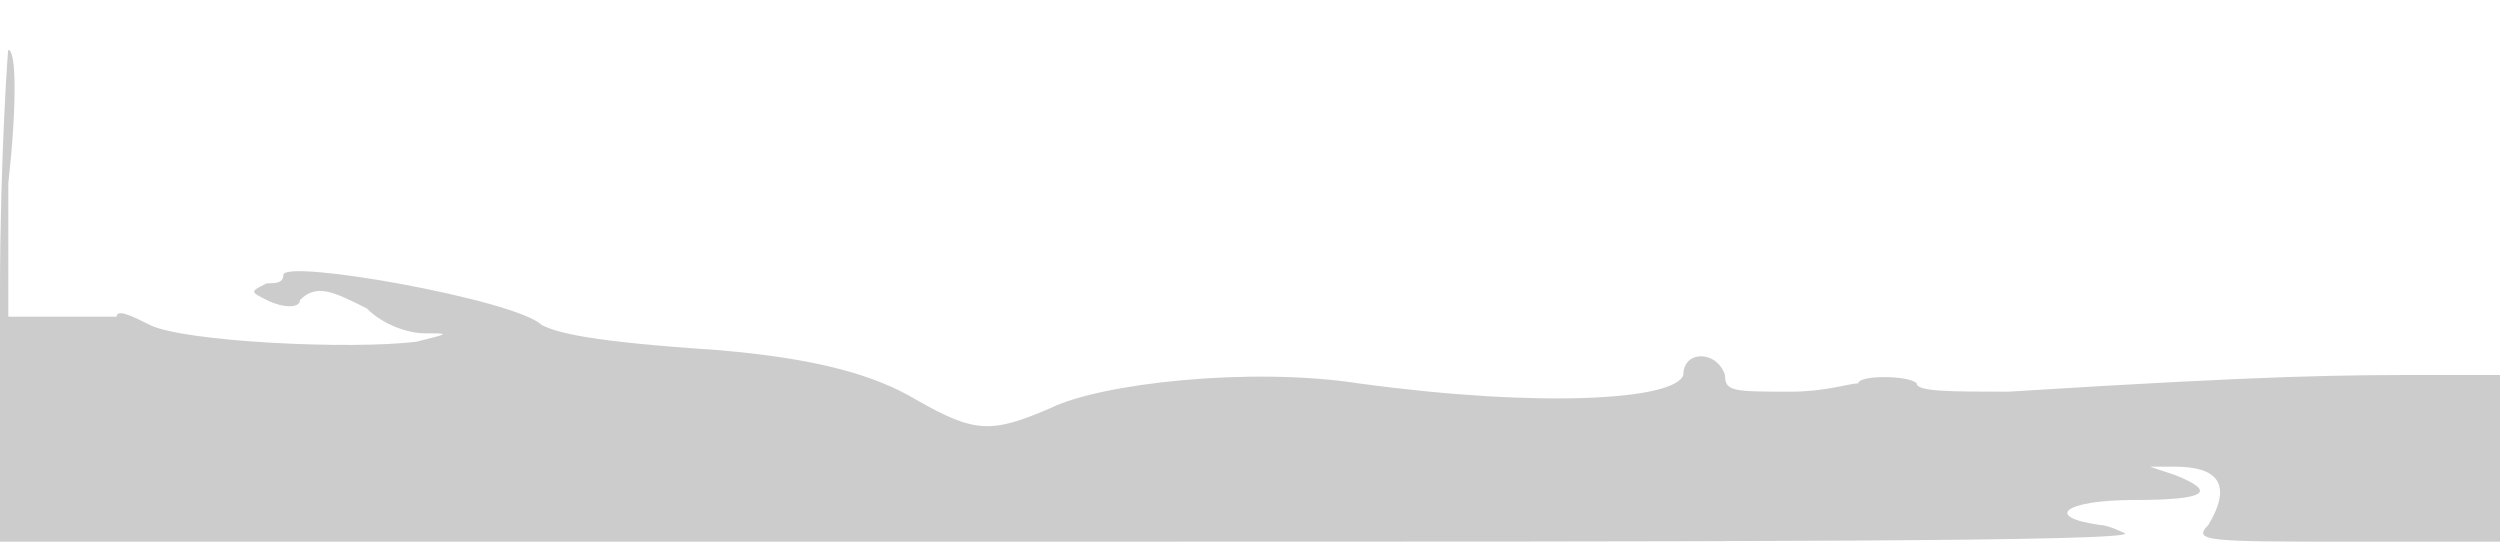 <svg version="1" xmlns="http://www.w3.org/2000/svg" width="400" height="86.667" viewBox="0 0 300 65"><path d="M0 35v30h128c79 0 128 0 127-1 0 0-2-1-3-1-7-1-4-3 4-3 9 0 10-1 5-3l-3-1h3c5 0 7 2 4 7-2 2 0 2 18 2h17V45h-8c-11 0-19 0-51 2-7 0-11 0-11-1-1-1-7-1-7 0-1 0-4 1-8 1-7 0-8 0-8-2-1-3-5-3-5 0-1 3-17 4-39 1-13-2-31 0-37 3-7 3-9 3-16-1-5-3-12-5-24-6-15-1-19-2-21-3-3-3-31-8-31-6 0 1-1 1-2 1-2 1-2 1 0 2s4 1 4 0c2-2 4-1 8 1 2 2 5 3 7 3 3 0 3 0-1 1-8 1-28 0-32-2-2-1-4-2-4-1H1V22C2 13 2 6 1 6c0-1-1 13-1 29z" fill="#ccc"/></svg>